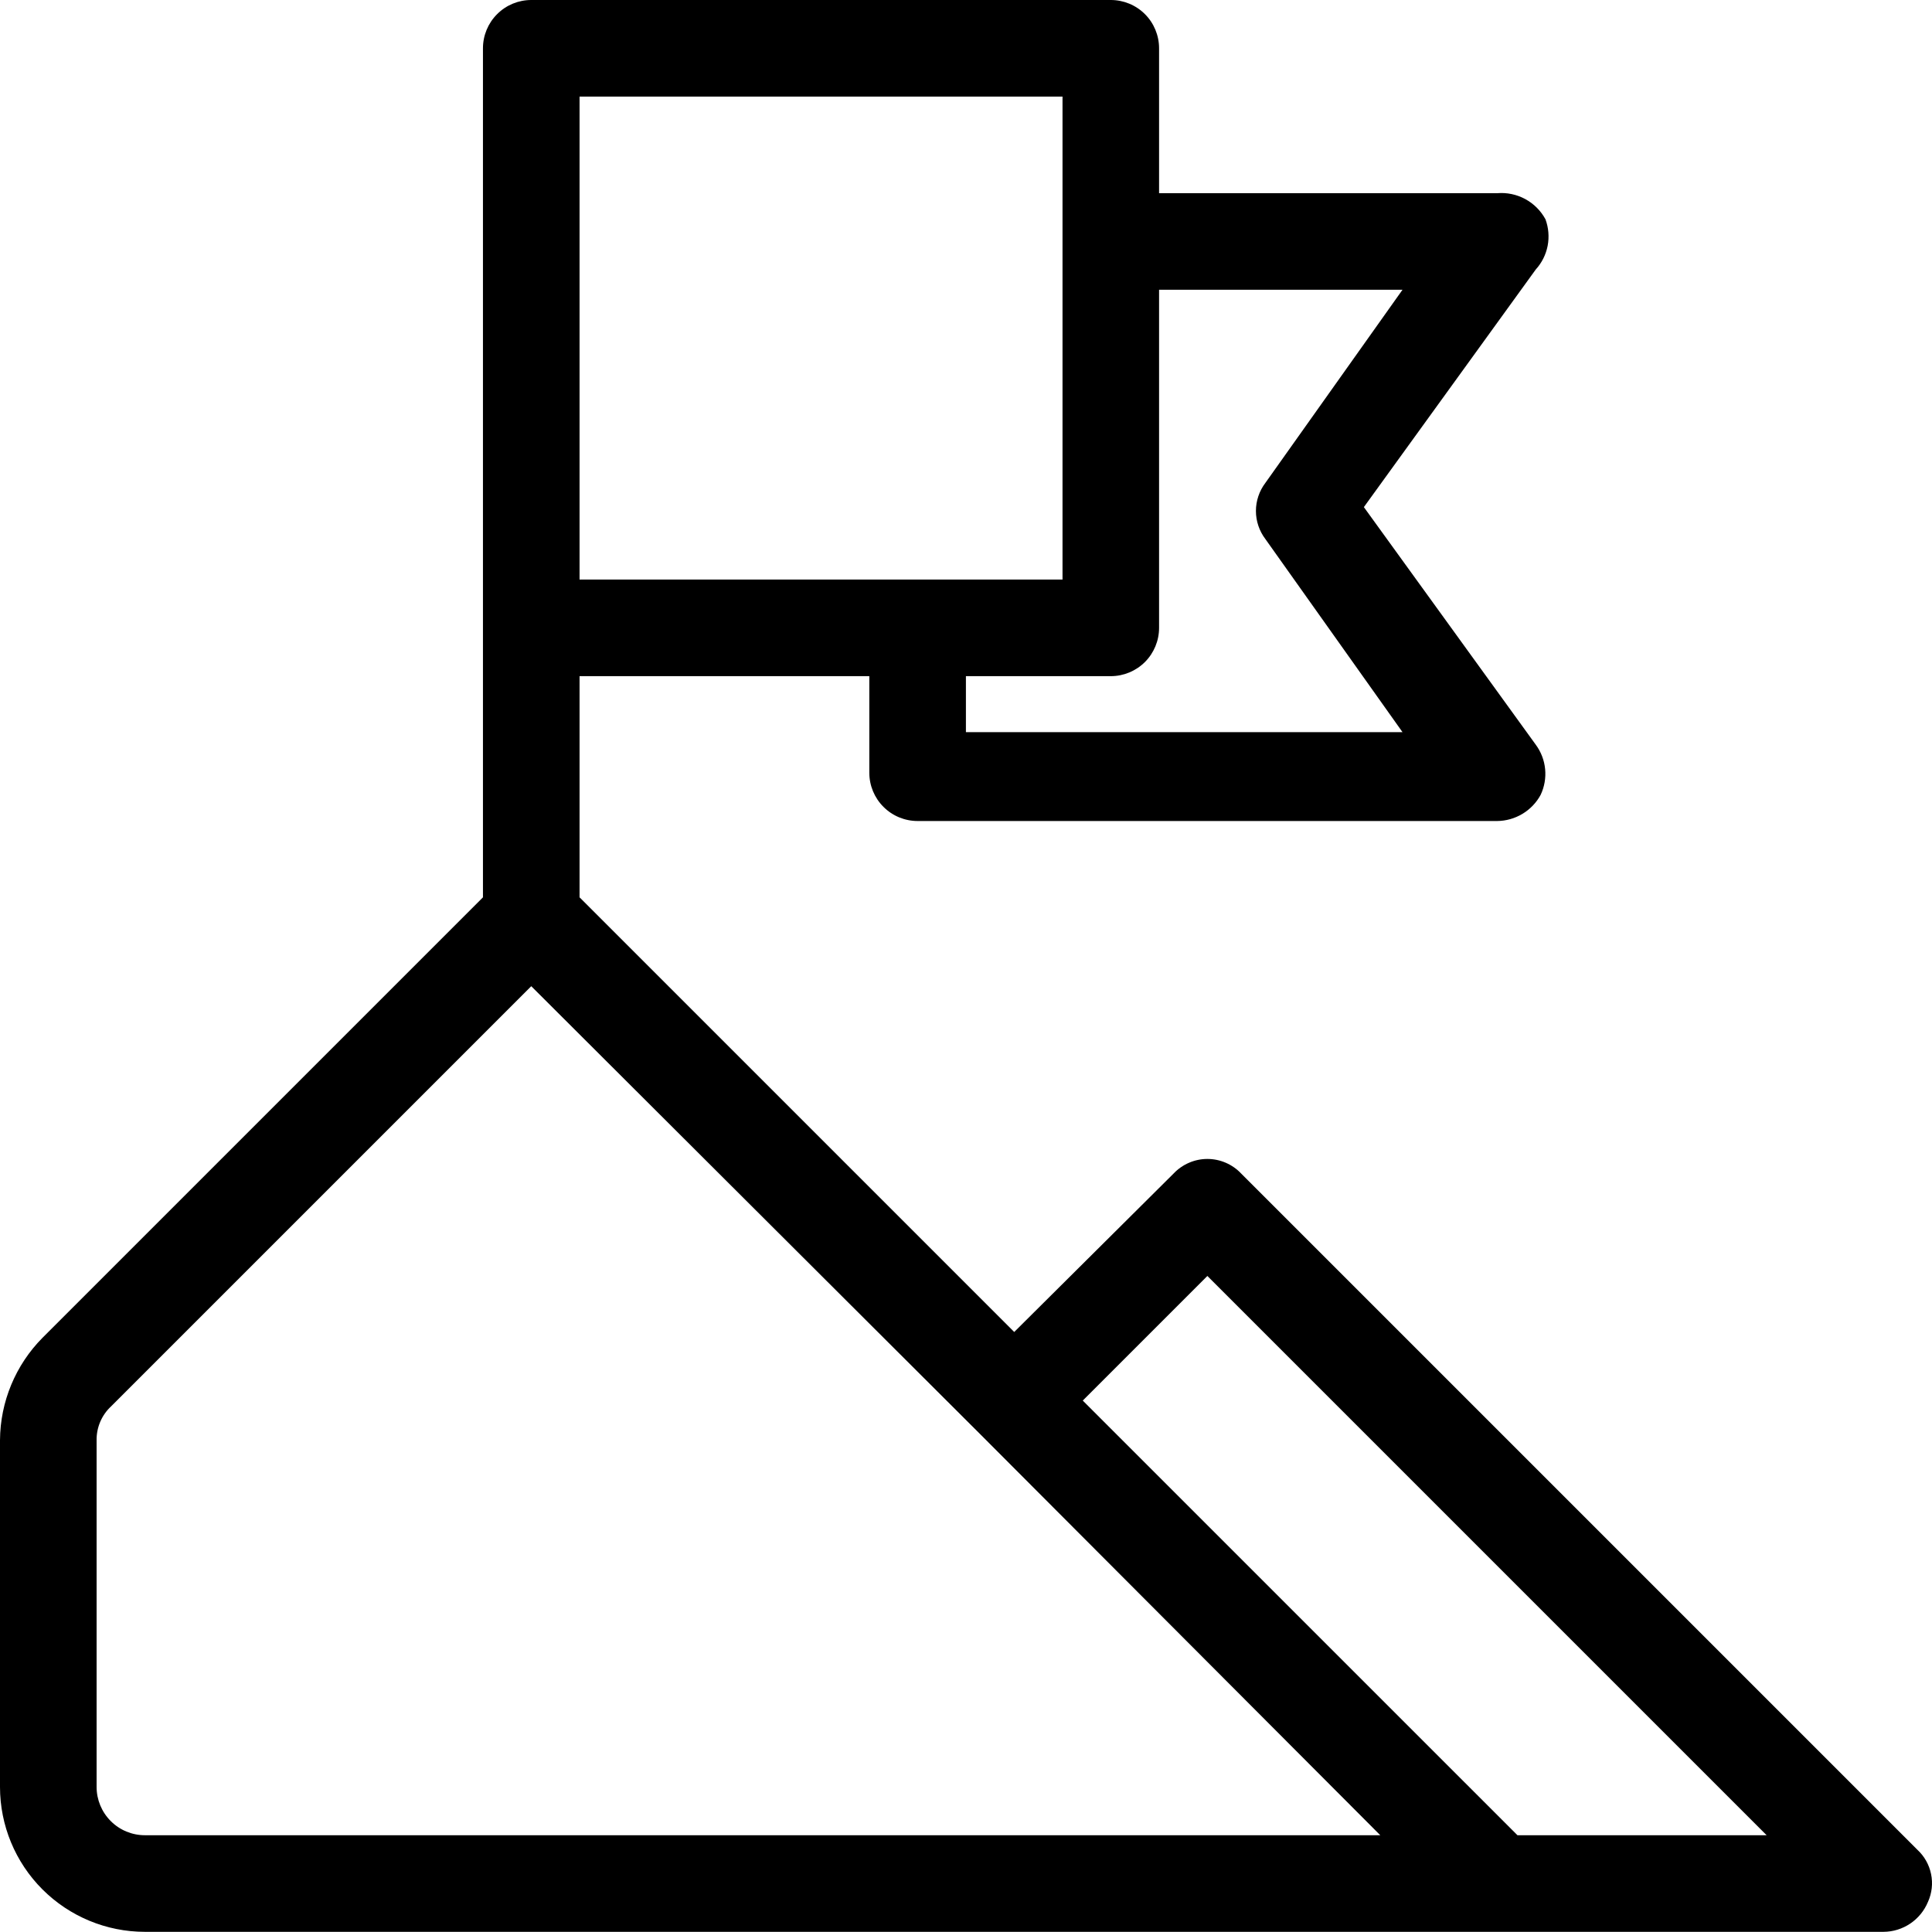 <svg width="46" height="46" viewBox="0 0 46 46" fill="none" xmlns="http://www.w3.org/2000/svg">
<path d="M45.651 44.041L29.552 27.942C29.449 27.832 29.324 27.745 29.186 27.685C29.047 27.625 28.898 27.594 28.747 27.594C28.596 27.594 28.447 27.625 28.309 27.685C28.17 27.745 28.046 27.832 27.942 27.942L24.148 31.714L13.799 21.365V16.099H20.698V18.398C20.698 18.703 20.819 18.996 21.035 19.211C21.25 19.427 21.543 19.548 21.848 19.548H35.647C35.859 19.546 36.066 19.487 36.248 19.378C36.43 19.269 36.58 19.113 36.681 18.927C36.772 18.736 36.809 18.524 36.789 18.313C36.769 18.103 36.692 17.902 36.566 17.731L32.473 12.074L36.566 6.416C36.711 6.257 36.808 6.062 36.849 5.851C36.889 5.64 36.871 5.422 36.797 5.221C36.686 5.017 36.518 4.849 36.314 4.739C36.11 4.629 35.878 4.58 35.647 4.6H27.597V1.15C27.597 0.845 27.476 0.552 27.261 0.337C27.045 0.121 26.752 0 26.448 0H12.649C12.344 0 12.051 0.121 11.836 0.337C11.62 0.552 11.499 0.845 11.499 1.15V21.365L1.012 31.852C0.369 32.501 0.006 33.376 0 34.29V42.546C0 43.461 0.363 44.338 1.01 44.985C1.657 45.632 2.535 45.996 3.45 45.996H44.846C45.073 45.995 45.294 45.926 45.483 45.799C45.671 45.672 45.817 45.493 45.904 45.283C45.998 45.075 46.024 44.844 45.978 44.621C45.933 44.398 45.818 44.195 45.651 44.041ZM33.393 6.899L30.127 11.499C29.982 11.691 29.903 11.925 29.903 12.166C29.903 12.407 29.982 12.641 30.127 12.833L33.393 17.432H22.998V16.099H26.448C26.752 16.099 27.045 15.977 27.261 15.762C27.476 15.546 27.597 15.254 27.597 14.949V6.899H33.393ZM25.298 13.799H13.799V2.3H25.298V13.799ZM3.45 43.696C3.145 43.696 2.852 43.575 2.637 43.359C2.421 43.143 2.3 42.851 2.3 42.546V34.29C2.298 34.139 2.328 33.989 2.387 33.851C2.447 33.712 2.534 33.587 2.645 33.485L12.649 23.481L23.343 34.152L32.864 43.696H3.45ZM36.13 43.696L25.78 33.347L28.747 30.38L42.063 43.696H36.13Z" fill="black"/>
</svg>

